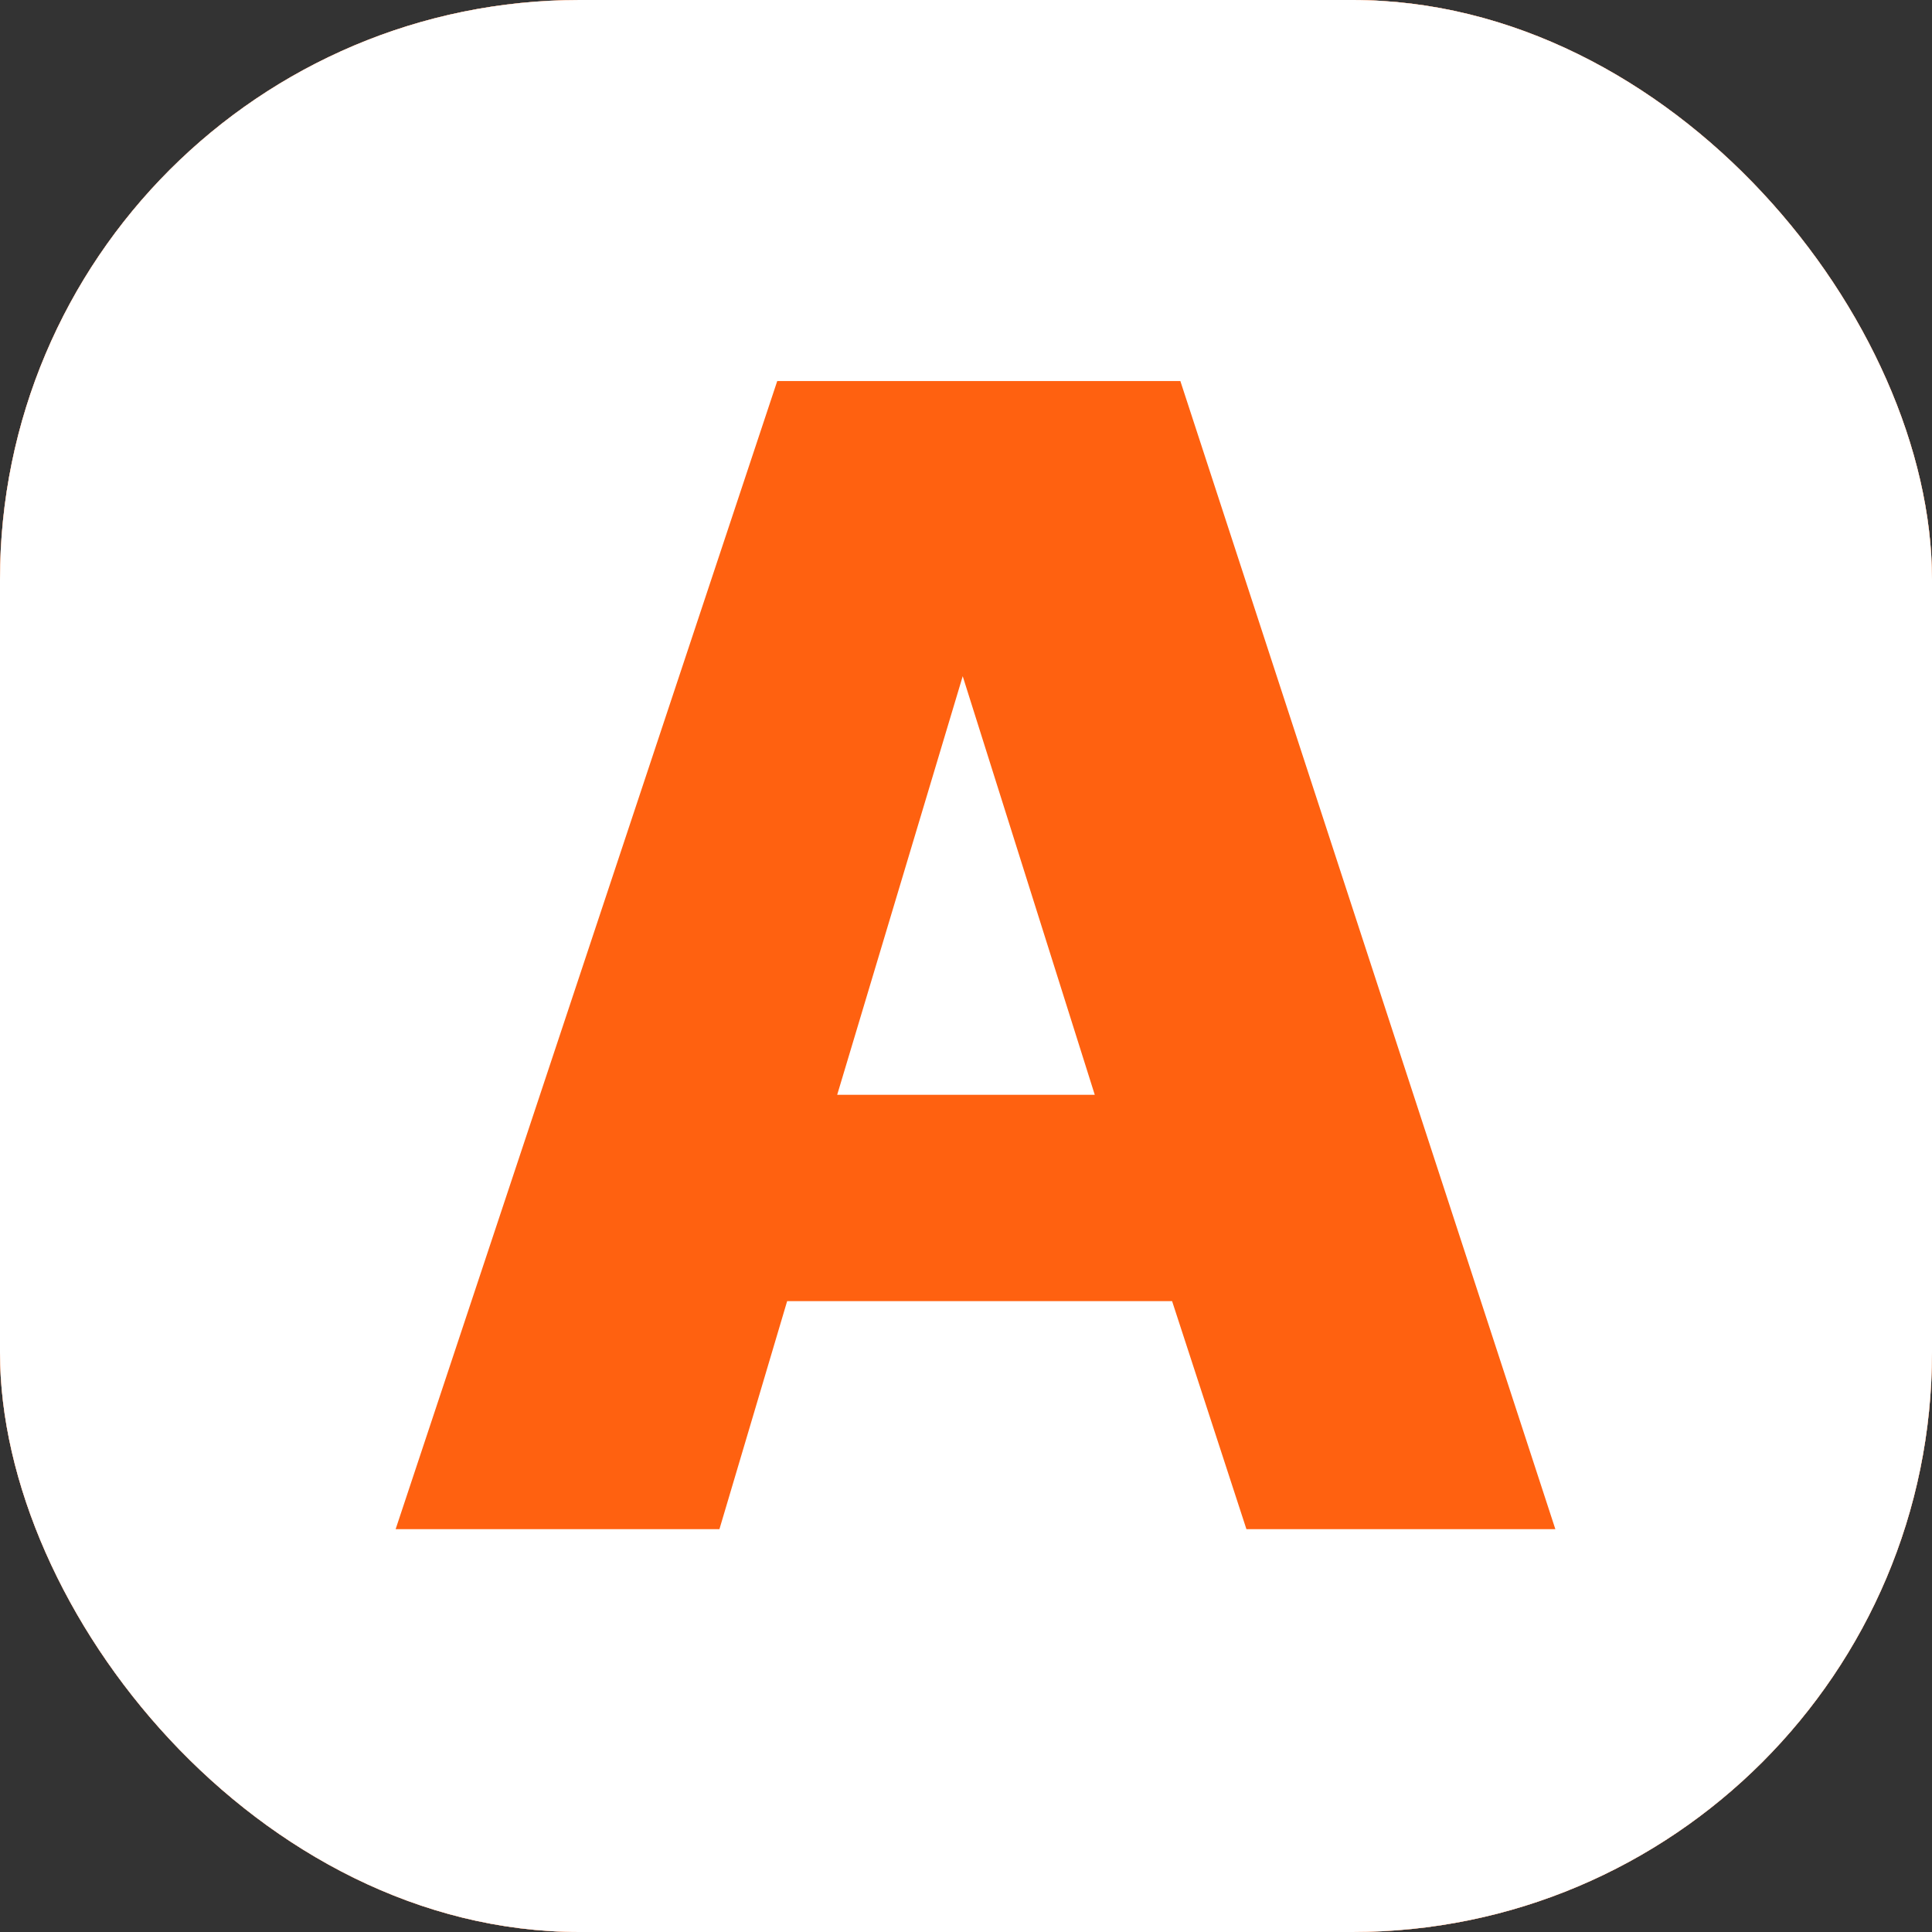 <svg width="40" height="40" viewBox="0 0 40 40" fill="none" xmlns="http://www.w3.org/2000/svg">
    <rect x="0" y="0" width="40" height="40" fill="#333333" stroke="none"/>
    <g clip-path="url(#clip0_937_7178)">
        <rect width="40" height="40" rx="12" fill="white"/>
        <rect x="-35.5" y="-28" width="100" height="100" fill="#FF6110"/>
        <path d="M19.932 14L22.666 22.667H17.333L19.932 14Z" fill="white"/>
        <path fill-rule="evenodd" clip-rule="evenodd" d="M-16.5 19C-16.5 8.138 9.472 -9 20.333 -9C31.195 -9 54 9.638 54 20.5C54 31.362 31.195 47.5 20.333 47.5C9.472 47.5 -16.5 29.862 -16.5 19ZM24.438 7.889H16.092L8.191 31.66H14.895L16.297 26.939H24.267L25.806 31.66H32.202L24.438 7.889Z" fill="white"/>
    </g>
    <defs>
        <clipPath id="clip0_937_7178">
            <rect width="40" height="40" rx="12" fill="white"/>
        </clipPath>
    </defs>
</svg>
